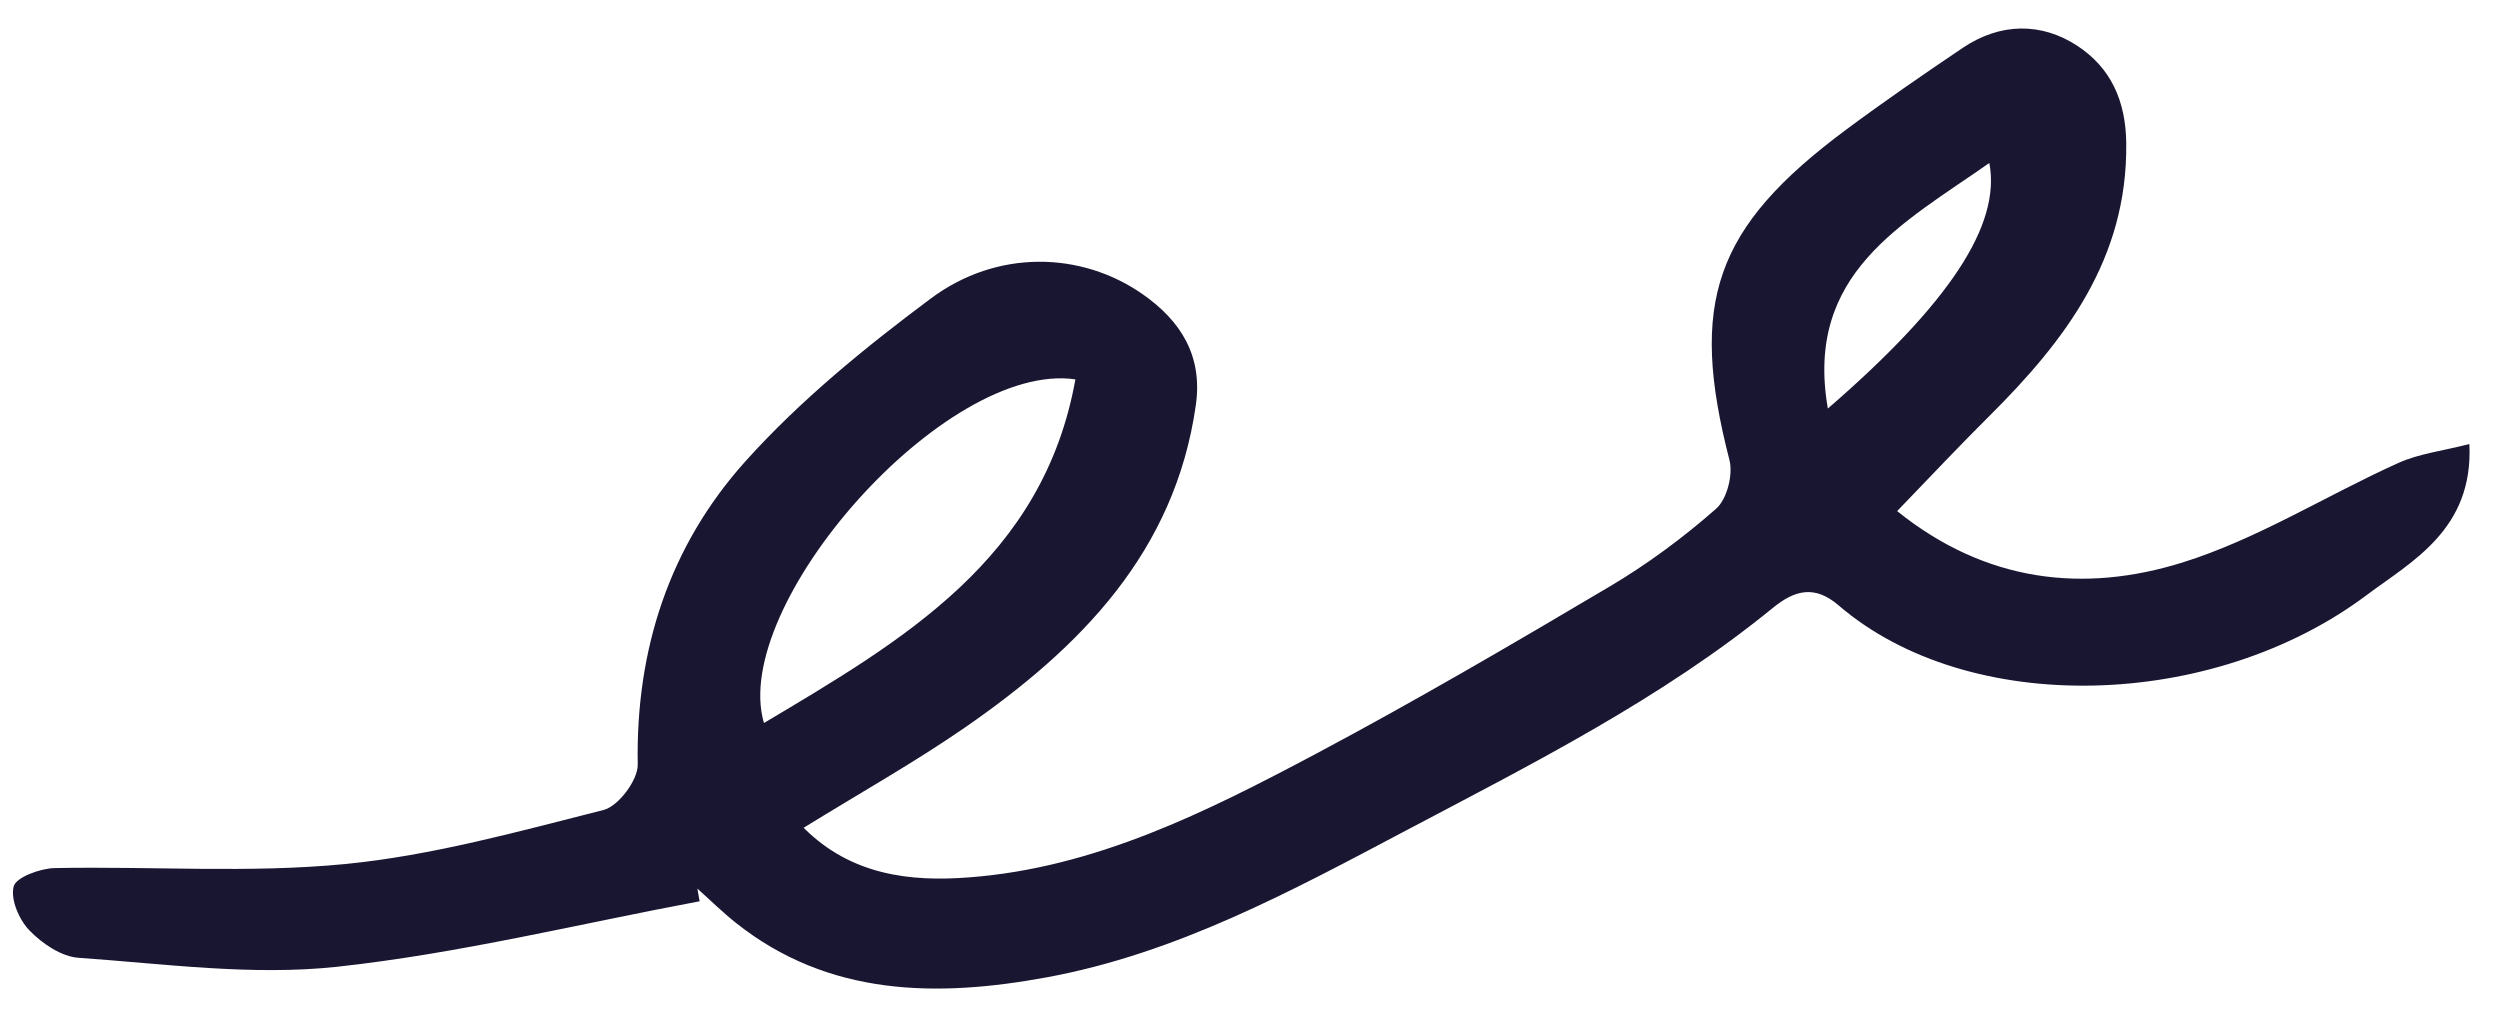 <svg xmlns="http://www.w3.org/2000/svg" width="64" height="26" viewBox="0 0 64 26" fill="none"><path d="M17.902 23.074C14.811 23.654 11.739 24.412 8.623 24.75C6.452 24.984 4.216 24.674 2.017 24.52C1.574 24.492 1.083 24.157 0.761 23.827C0.491 23.551 0.264 23.027 0.35 22.693C0.408 22.46 1.029 22.229 1.402 22.223C3.881 22.173 6.379 22.359 8.839 22.119C11.068 21.9 13.268 21.288 15.453 20.735C15.833 20.637 16.333 19.968 16.326 19.572C16.272 16.634 17.134 13.978 19.085 11.807C20.481 10.253 22.145 8.896 23.834 7.638C25.524 6.38 27.678 6.433 29.253 7.532C30.228 8.216 30.794 9.106 30.613 10.374C30.079 14.128 27.662 16.58 24.694 18.63C23.409 19.517 22.037 20.288 20.573 21.191C21.784 22.403 23.293 22.578 24.807 22.461C28.038 22.217 30.89 20.783 33.683 19.3C36.231 17.945 38.725 16.486 41.204 15.017C42.172 14.444 43.09 13.764 43.931 13.025C44.212 12.78 44.37 12.15 44.274 11.777C43.235 7.749 43.883 5.828 47.26 3.32C48.235 2.595 49.241 1.903 50.25 1.223C51.211 0.577 52.264 0.572 53.18 1.173C54.022 1.726 54.421 2.561 54.432 3.67C54.465 6.613 52.884 8.707 50.922 10.655C50.161 11.411 49.426 12.194 48.567 13.084C50.833 14.907 53.341 15.191 55.877 14.398C57.794 13.799 59.551 12.684 61.4 11.851C61.923 11.614 62.521 11.546 63.216 11.367C63.324 13.562 61.723 14.381 60.587 15.234C56.642 18.193 50.403 18.364 47.069 15.498C46.464 14.978 45.956 15.098 45.394 15.555C42.533 17.889 39.259 19.537 36.003 21.256C33.04 22.823 30.116 24.407 26.8 25.019C23.998 25.535 21.215 25.517 18.835 23.622C18.493 23.35 18.18 23.04 17.853 22.749L17.911 23.079L17.902 23.074ZM27.53 9.712C24.19 9.225 18.673 15.5 19.557 18.509C23.118 16.389 26.706 14.31 27.53 9.712ZM46.793 10.459C49.901 7.768 51.23 5.762 50.927 4.172C48.72 5.722 46.19 6.994 46.793 10.459Z" fill="#191632"></path></svg>